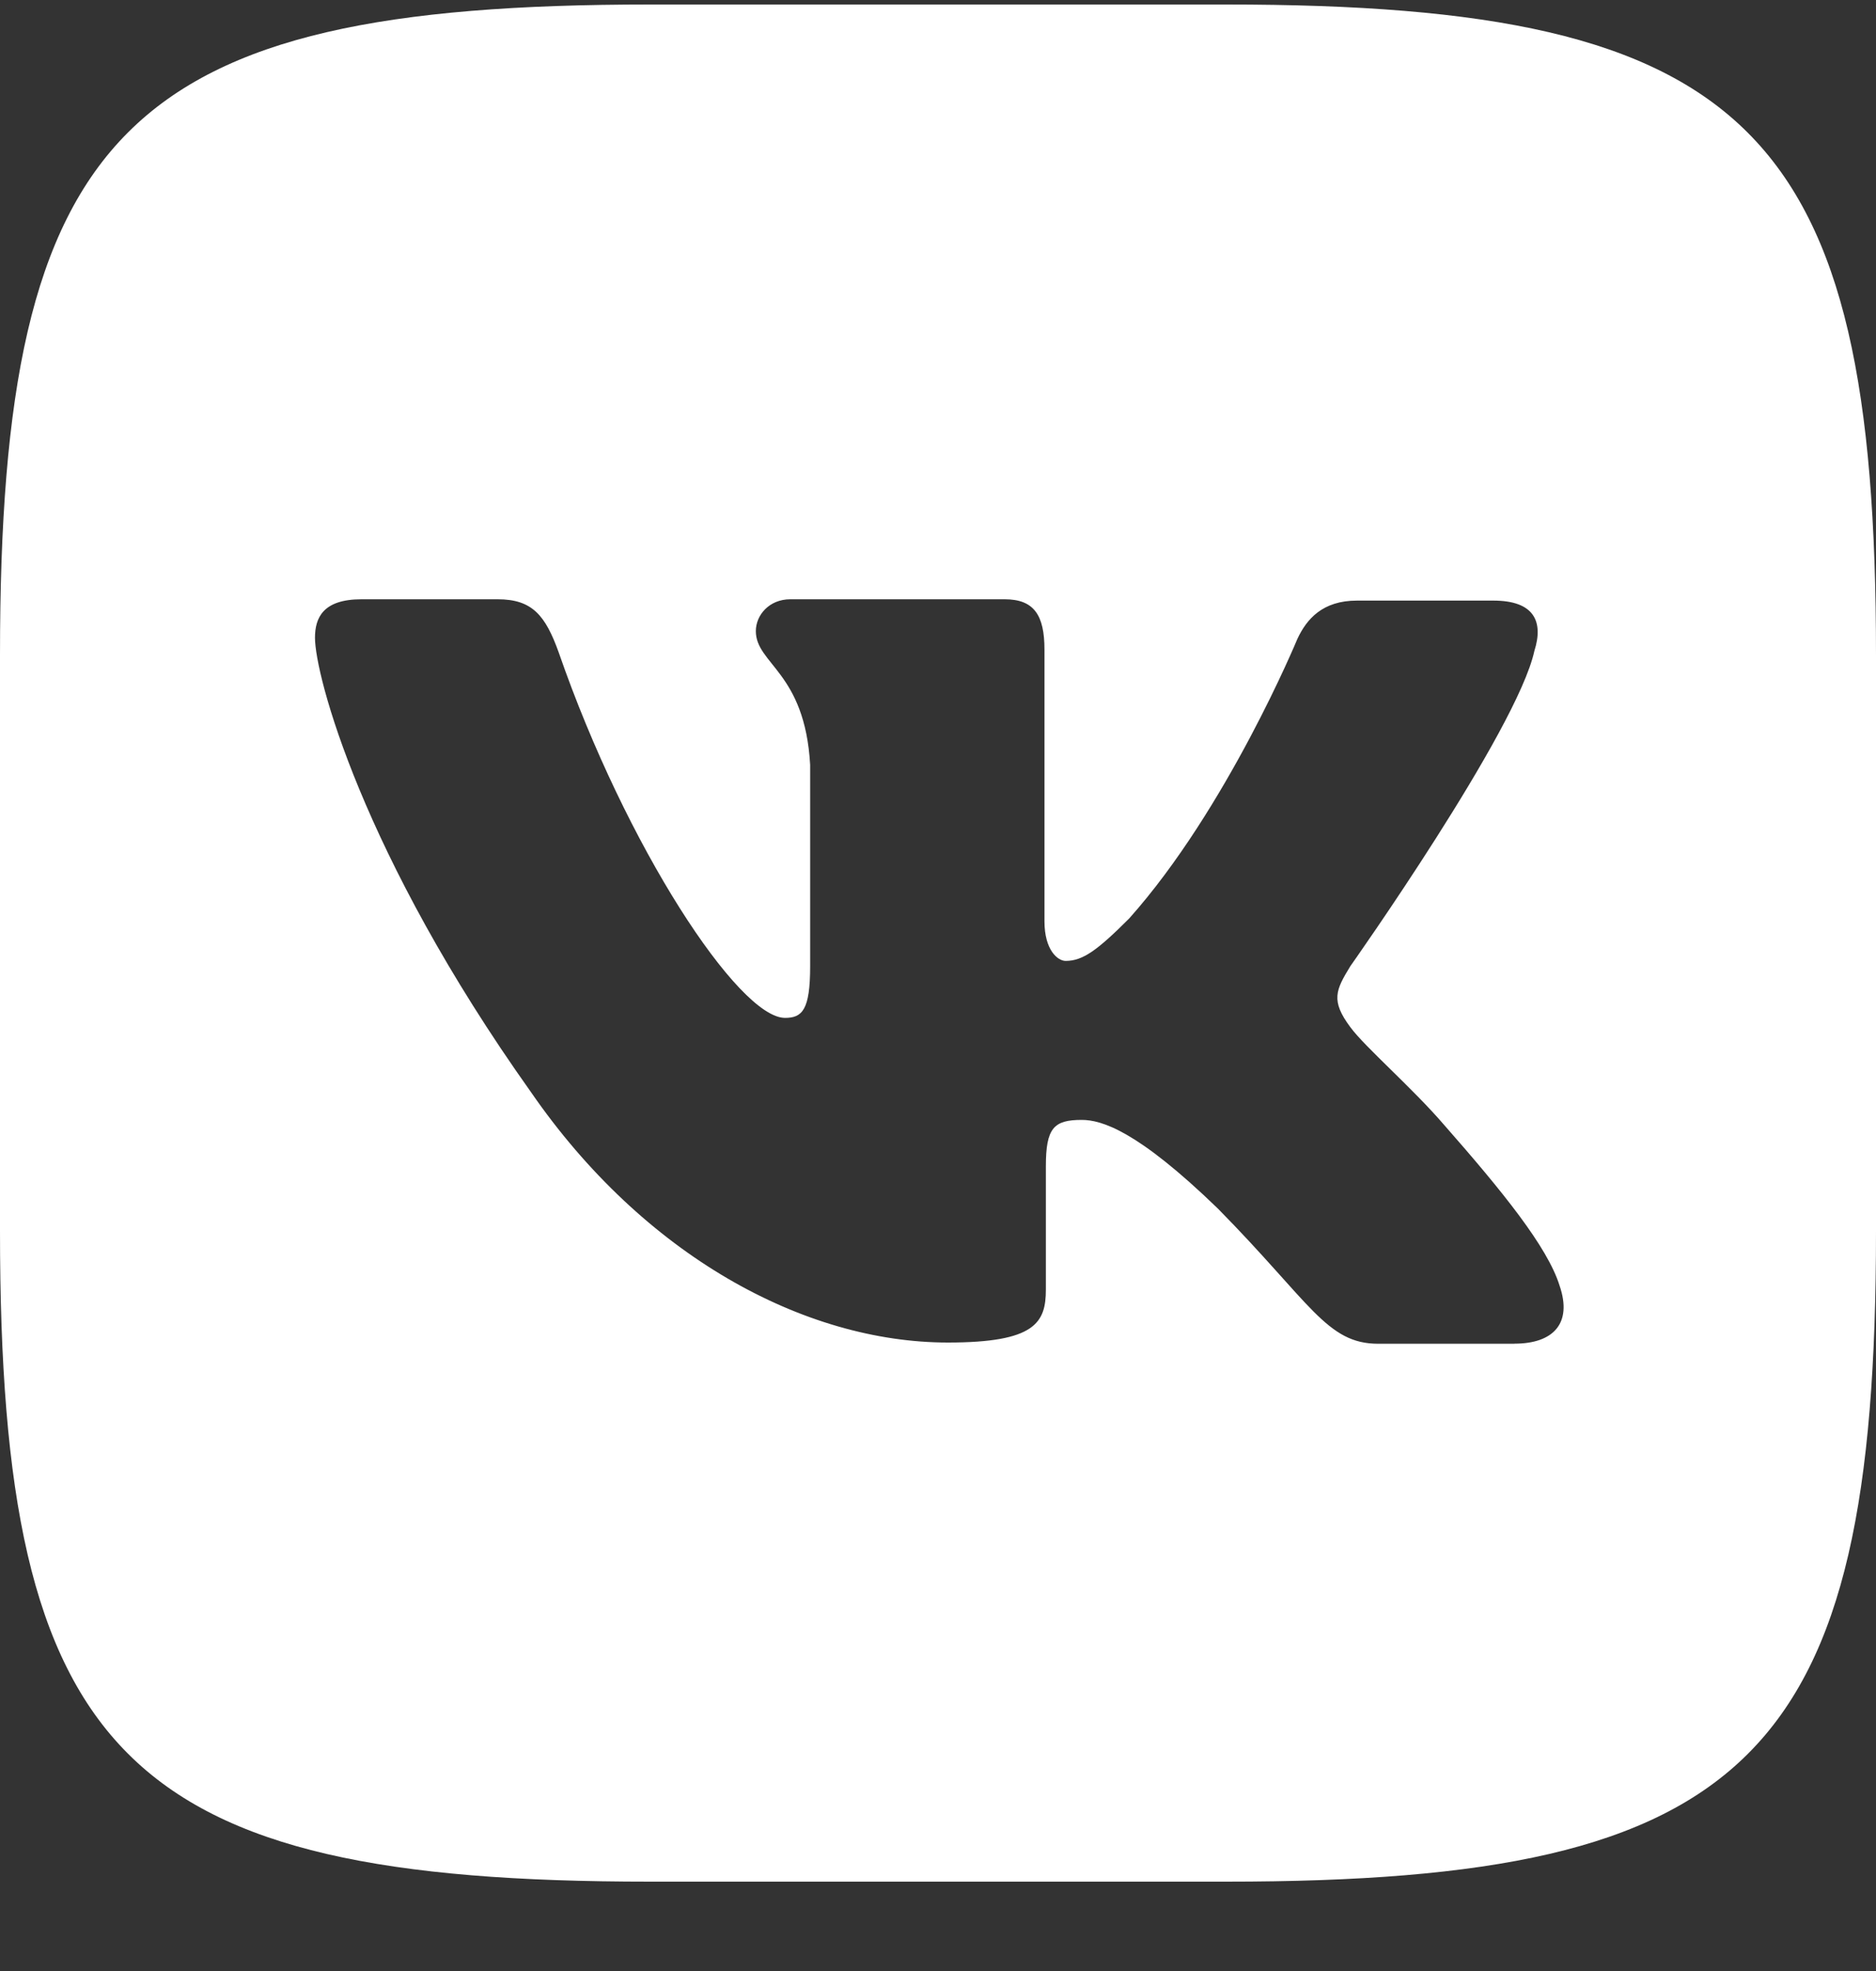 <svg width="20" height="21" viewBox="0 0 20 21" fill="none" xmlns="http://www.w3.org/2000/svg">
<rect x="0" y="0" width="20" height="21" fill="#333333" stroke="none"/>
<path d="M13.07 0.048H6.93C1.327 0.048 0 1.375 0 6.978V13.118C0 18.721 1.327 20.048 6.93 20.048H13.07C18.673 20.048 20 18.721 20 13.118V6.978C20 1.375 18.659 0.048 13.07 0.048ZM16.147 14.317H14.693C14.143 14.317 13.973 13.88 12.985 12.878C12.124 12.044 11.743 11.932 11.532 11.932C11.235 11.932 11.15 12.017 11.15 12.426V13.739C11.15 14.092 11.037 14.304 10.106 14.304C8.568 14.304 6.859 13.372 5.66 11.635C3.853 9.095 3.358 7.19 3.358 6.795C3.358 6.583 3.443 6.385 3.853 6.385H5.306C5.673 6.385 5.814 6.555 5.956 6.95C6.675 9.025 7.875 10.845 8.369 10.845C8.553 10.845 8.637 10.76 8.637 10.295V8.149C8.581 7.16 8.058 7.076 8.058 6.724C8.058 6.554 8.2 6.385 8.425 6.385H10.712C11.023 6.385 11.135 6.554 11.135 6.92V9.815C11.135 10.124 11.277 10.238 11.361 10.238C11.544 10.238 11.7 10.124 12.038 9.786C13.083 8.615 13.831 6.808 13.831 6.808C13.93 6.596 14.099 6.399 14.467 6.399H15.92C16.358 6.399 16.457 6.624 16.358 6.935C16.174 7.782 14.396 10.294 14.396 10.294C14.241 10.548 14.184 10.66 14.396 10.944C14.551 11.155 15.059 11.593 15.398 11.988C16.019 12.694 16.498 13.286 16.626 13.696C16.767 14.104 16.555 14.316 16.146 14.316L16.147 14.317Z" fill="white"/>
</svg>
